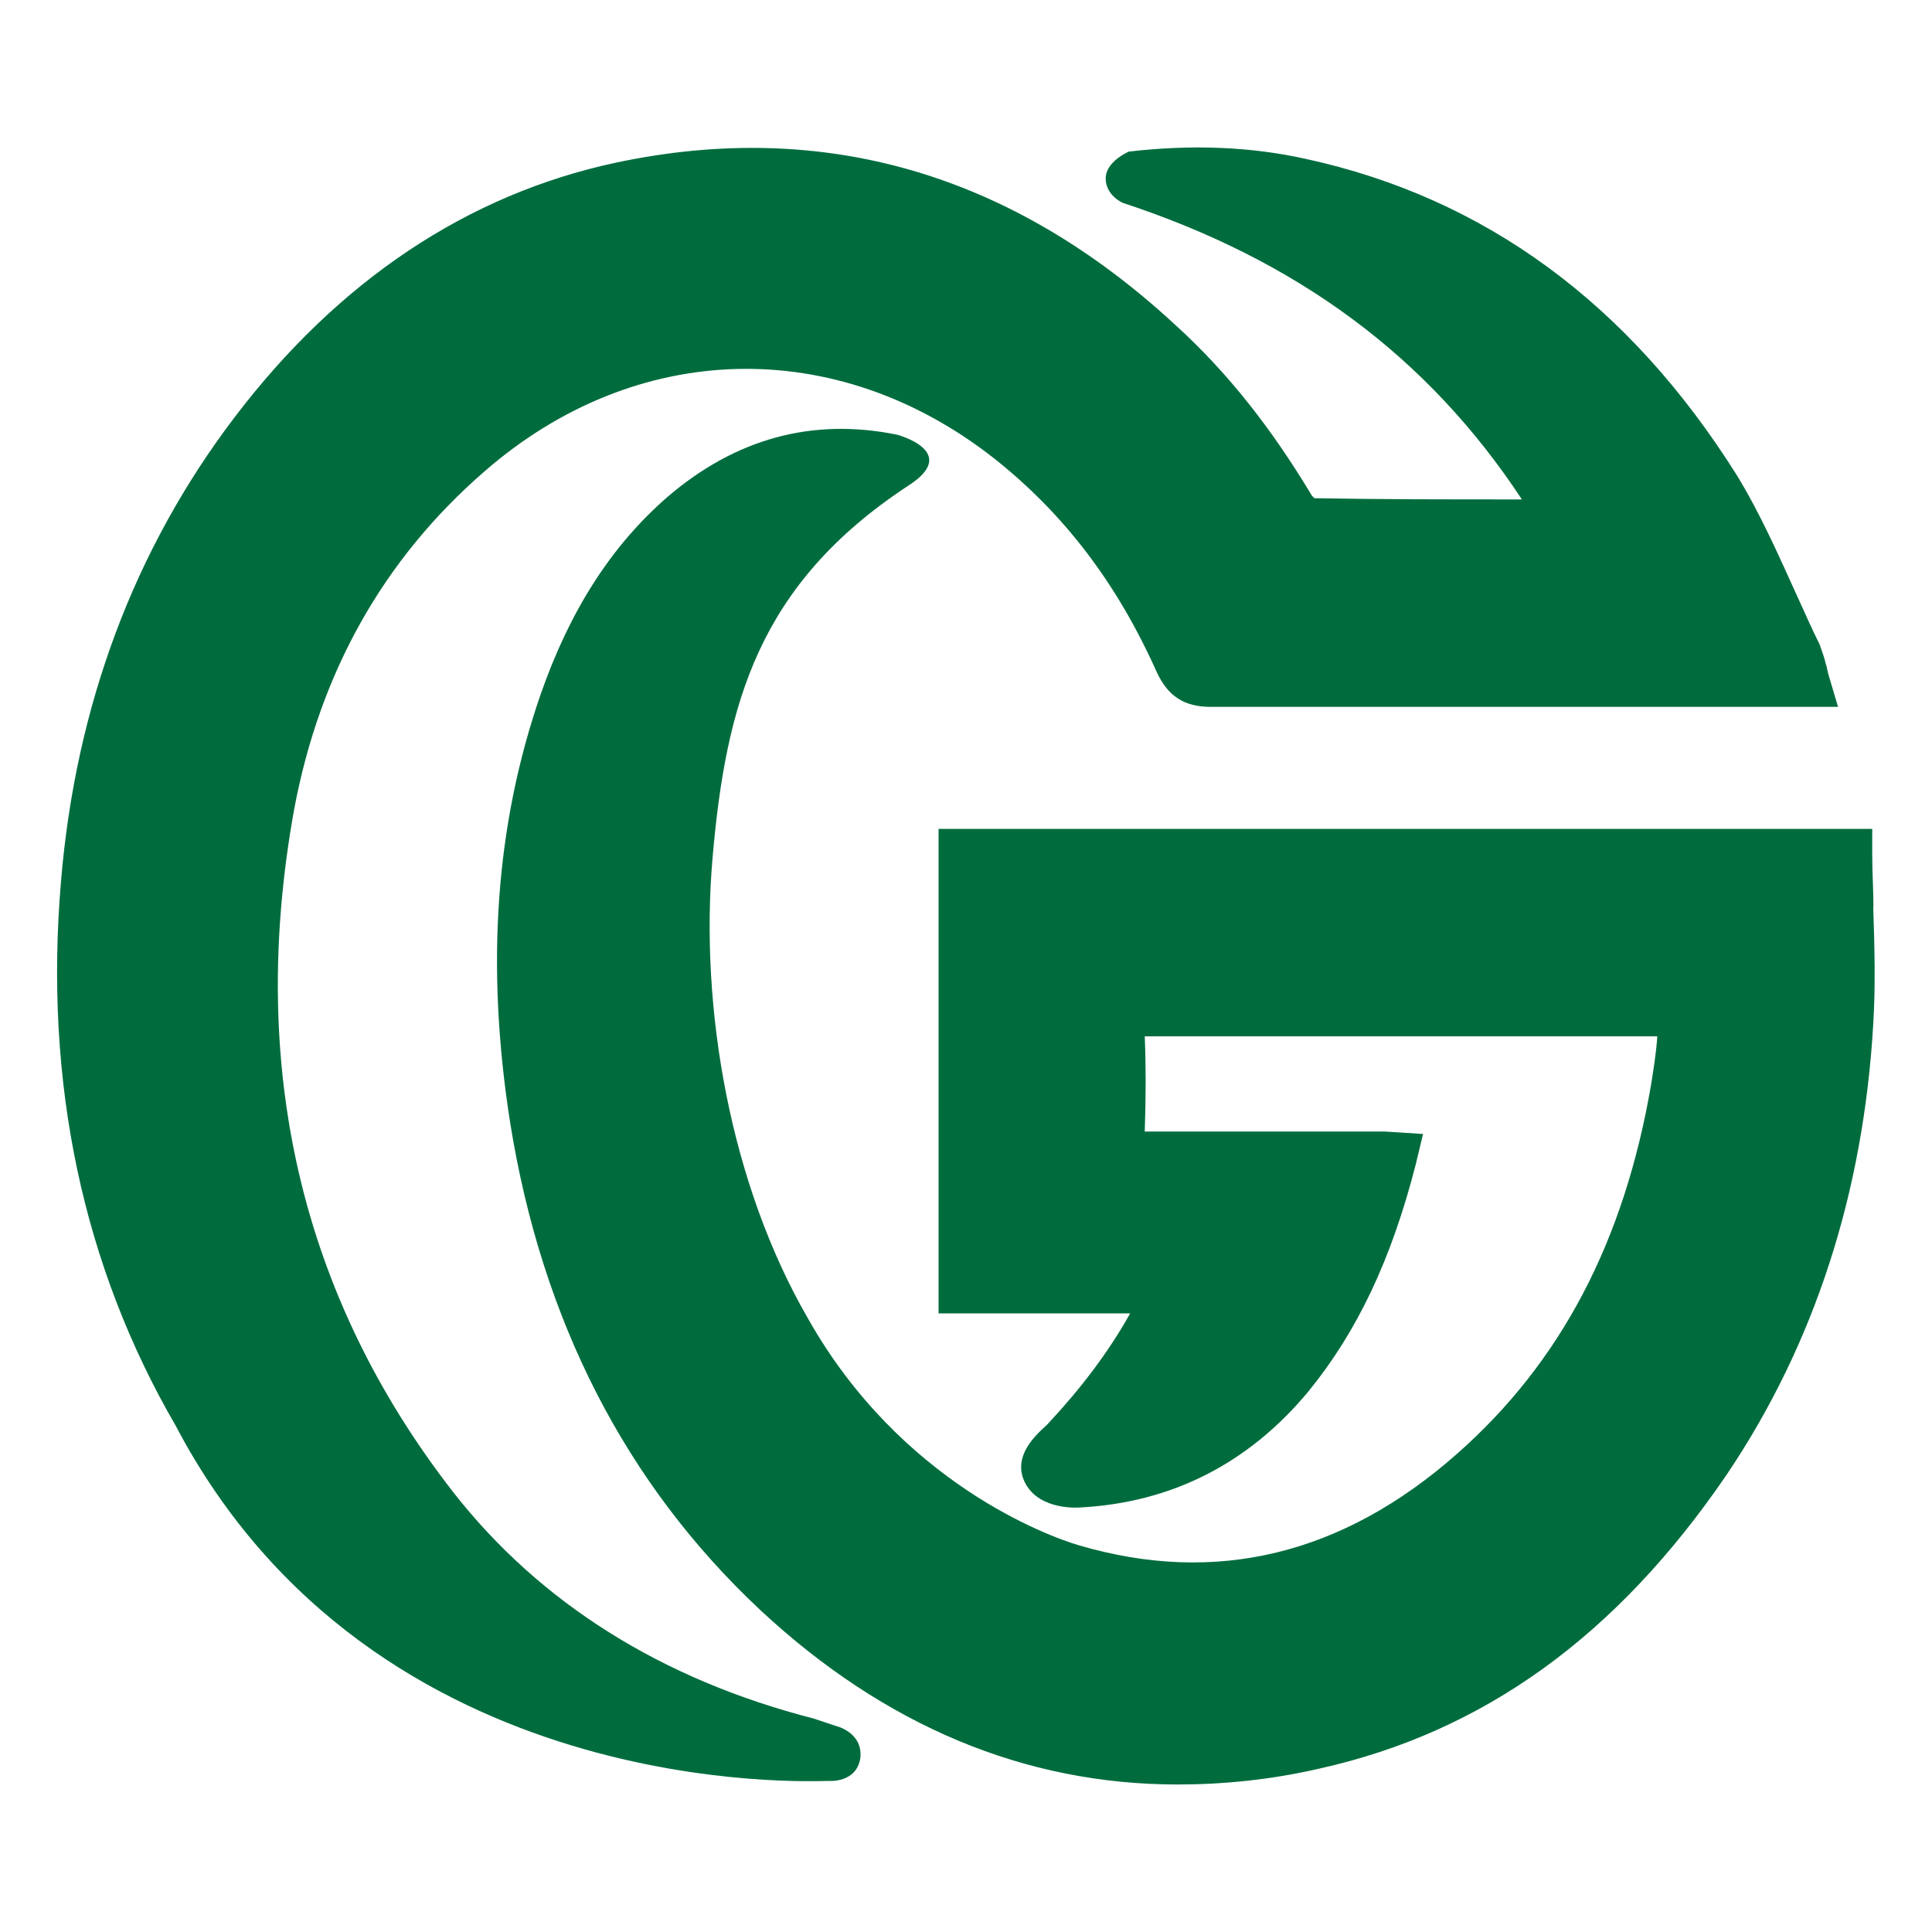 <?xml version="1.0" encoding="UTF-8"?><svg id="uuid-c6d40a94-5ca1-44f3-a05d-a812cc7cf5a8" xmlns="http://www.w3.org/2000/svg" viewBox="0 0 512 512"><path d="M496.48,240.37c0-4.53-.32-9.06-.32-13.91v-6.79h-247.43v128.4h50.78c-5.82,10.35-12.94,19.73-21.67,29.11-.97,1.29-10.35,7.76-6.15,15.85,3.88,7.44,14.55,6.47,14.55,6.47,24.26-1.29,44.63-11.64,60.48-30.73,12.94-15.85,21.99-34.93,28.46-60.16l1.94-8.09-10.03-.65h-63.72c.32-9.38.32-17.47,0-25.23h135.84c-.32,4.53-.97,8.41-1.62,12.61-7.12,41.72-23.93,73.74-51.43,98-30.4,26.85-64.04,34.93-100.27,24.26-7.76-2.26-47.22-16.5-71.8-60.16-20.38-35.25-28.79-81.83-25.23-122.26,3.56-40.43,11.97-72.13,51.75-98.32,14.23-9.06-2.91-13.58-2.91-13.58-22.32-4.53-42.69.97-60.81,16.5-14.88,12.94-25.87,30.08-33.64,52.4-11.97,34.61-14.55,71.8-8.09,113.2,8.41,52.72,30.73,96.06,66.3,129.37,32.99,30.73,70.19,46.25,110.61,46.25,12.29,0,24.9-1.29,37.52-4.2,43.66-9.7,78.92-35.25,108.03-77.95,23.29-34.61,36.22-74.71,38.81-119.35.65-10.35.32-21.02,0-31.05" style="fill:#006c3e; stroke-width:0px;"/><path d="M215.74,455.46c-40.43-10.35-72.77-30.73-95.74-60.16-40.43-52.07-54.34-112.88-42.05-180.8,6.79-36.22,23.61-66.3,50.46-89.59,40.11-34.93,93.15-36.22,134.87-3.56,18.44,14.55,32.67,32.99,43.34,56.92,2.91,6.15,7.12,9.06,14.23,9.06h166.25l-2.59-8.73c-.32-.97-.32-1.94-.65-2.59-.32-1.62-.97-3.23-1.62-5.17-2.26-4.53-4.2-9.06-6.15-13.26-4.85-10.67-9.7-21.67-15.85-31.7-28.46-45.28-66.63-73.42-114.17-83.77-14.55-3.23-30.08-3.88-46.9-1.94,0,0-6.15,2.59-6.15,7.12s4.53,6.47,4.53,6.47c46.25,15.2,80.86,40.75,105.76,78.59h-1.29c-18.11,0-35.9,0-53.69-.32-.32-.32-.65-.65-.65-.65-10.67-17.79-22.32-32.67-36.22-45.28-43.34-40.11-93.15-54.66-148.13-43.02-39.46,8.41-73.74,31.37-101.24,67.6-26.52,34.93-42.05,76.33-45.93,122.91-4.53,53.37,5.82,101.88,30.4,144.25,52.72,100.27,168.83,94.12,173.04,94.12,0,0,7.44.65,8.41-6.15.65-6.79-6.47-8.41-6.47-8.41l-5.82-1.94Z" style="fill:#006c3e; stroke-width:0px;"/></svg>
